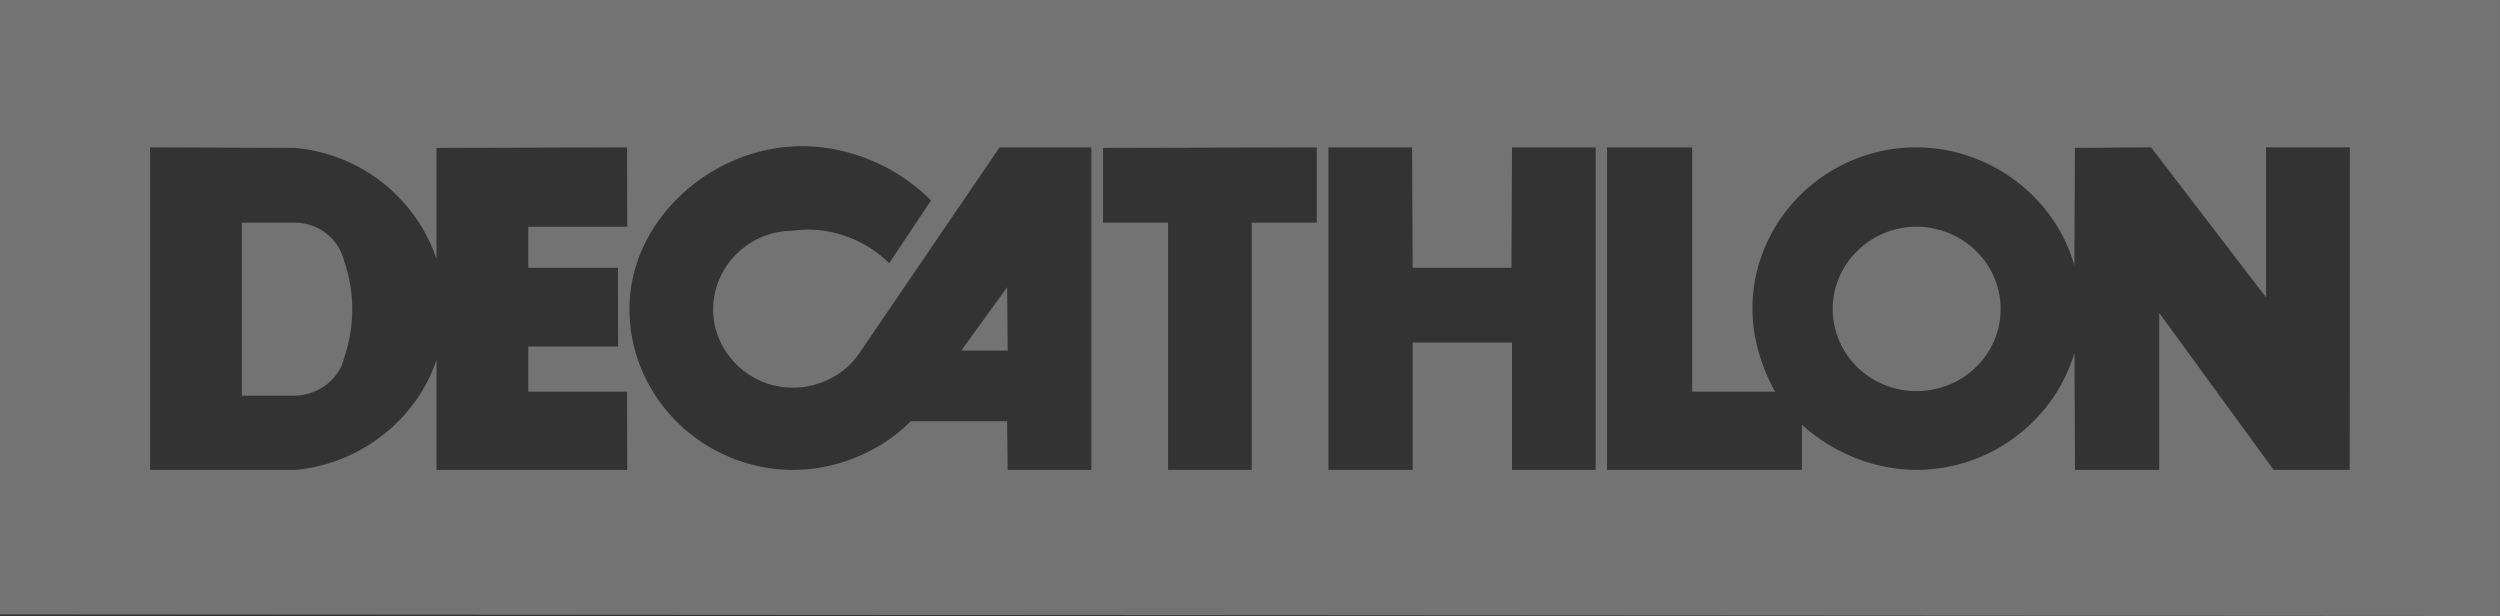 <svg xmlns="http://www.w3.org/2000/svg" width="304.505" height="75.036" viewBox="0 0 304.505 75.036"><rect x="0" y="0" width="304.505" height="75.036" fill="#333333" stroke="none"/><g transform="translate(-505 -3888)"><path d="M304.5,75.036h0L0,74.833V0H304.5V75.035ZM263,38.115h0l13.934,19.115h9.268l.013-39.281h-10.2V36.23l-14.011-18.28-9.274.064-.07,14.327a18.959,18.959,0,0,0-2.739-5.769,20.084,20.084,0,0,0-4.418-4.556,20.4,20.4,0,0,0-5.652-2.991,20,20,0,0,0-14.186.473,20.057,20.057,0,0,0-8.789,7.132,19.627,19.627,0,0,0-1.847,3.341,19.038,19.038,0,0,0-.834,12.849,22.829,22.829,0,0,0,2.014,4.885h-10.1V17.951H195.74V57.232h23.74v-5.5a21.154,21.154,0,0,0,3.044,2.3,21.677,21.677,0,0,0,3.422,1.73,21.031,21.031,0,0,0,3.674,1.09,19.547,19.547,0,0,0,3.8.379,20.218,20.218,0,0,0,16.451-8.509,19.539,19.539,0,0,0,2.8-5.749l.07,14.258H263V38.116Zm-152.08,13.2h11.746l.07,5.912h10.194V17.951H121.749L104.7,42.974a9.5,9.5,0,0,1-3.515,3.117,10.074,10.074,0,0,1-4.627,1.131,9.635,9.635,0,0,1-3.752-.756,9.785,9.785,0,0,1-3.083-2.054,9.605,9.605,0,0,1-2.089-3.031,9.2,9.2,0,0,1-.769-3.686,9.363,9.363,0,0,1,.769-3.73,9.606,9.606,0,0,1,2.093-3.051A9.771,9.771,0,0,1,96.592,28.1a16.05,16.05,0,0,1,1.735-.141,14.4,14.4,0,0,1,5.415,1.087,13.861,13.861,0,0,1,4.565,3.018l5.093-7.649a22.348,22.348,0,0,0-7.138-4.816,22.817,22.817,0,0,0-4.2-1.327,21.17,21.17,0,0,0-4.377-.466,20.594,20.594,0,0,0-4.052.407,21.556,21.556,0,0,0-3.859,1.164,22.214,22.214,0,0,0-6.71,4.27,21.322,21.322,0,0,0-2.637,2.939,19.922,19.922,0,0,0-2.016,3.364,17.906,17.906,0,0,0-1.741,7.672,19.065,19.065,0,0,0,1.576,7.613,19.58,19.58,0,0,0,1.847,3.33,20.077,20.077,0,0,0,16.537,8.667,19.774,19.774,0,0,0,3.954-.405,20.852,20.852,0,0,0,7.3-3.027,19.562,19.562,0,0,0,3.04-2.479ZM160.388,17.95l-26.038.066v9.107h7.925V57.231h10.191V27.122h7.922Zm11.677,23.774h12.1V57.231h10.191V17.951l-10.19,0L184.1,32.619H172.066l-.076-14.669H161.806V57.231h10.259V41.724ZM53.17,43.816h0V57.23H76.4l-.021-9.524H64.348v-5.5H75.284l-.019-9.59H64.347v-5H76.4l-.021-9.664-23.211.064v13.49A20.111,20.111,0,0,0,35.9,18.015l-17.621-.064V57.23H35.974a19.868,19.868,0,0,0,5.661-1.362A20.52,20.52,0,0,0,46.615,53a20.1,20.1,0,0,0,3.958-4.107A18.759,18.759,0,0,0,53.17,43.816Zm-17.2,4.375h-6.51V27.122h6.51a6.172,6.172,0,0,1,3.769,1.316,6.017,6.017,0,0,1,2.175,3.347,17.978,17.978,0,0,1,.992,5.837,18.789,18.789,0,0,1-.992,5.981,5.556,5.556,0,0,1-.808,1.823,6.109,6.109,0,0,1-1.367,1.437A6.552,6.552,0,0,1,35.974,48.191Zm197.447-.554a10.263,10.263,0,0,1-7.191-2.92,9.96,9.96,0,0,1-2.192-3.182,9.807,9.807,0,0,1-.806-3.913,9.694,9.694,0,0,1,.806-3.88,10.05,10.05,0,0,1,2.192-3.183,10.252,10.252,0,0,1,7.191-2.945,10.357,10.357,0,0,1,7.256,2.945,10.018,10.018,0,0,1,2.2,3.183,9.675,9.675,0,0,1,.807,3.88,9.788,9.788,0,0,1-.807,3.913,9.927,9.927,0,0,1-2.2,3.182,10.221,10.221,0,0,1-3.263,2.138A10.462,10.462,0,0,1,233.42,47.637ZM122.74,42.7h-5.656l5.586-7.711.07,7.711Z" transform="translate(505 3888)" fill="#fff" opacity="0.315"/></g></svg>